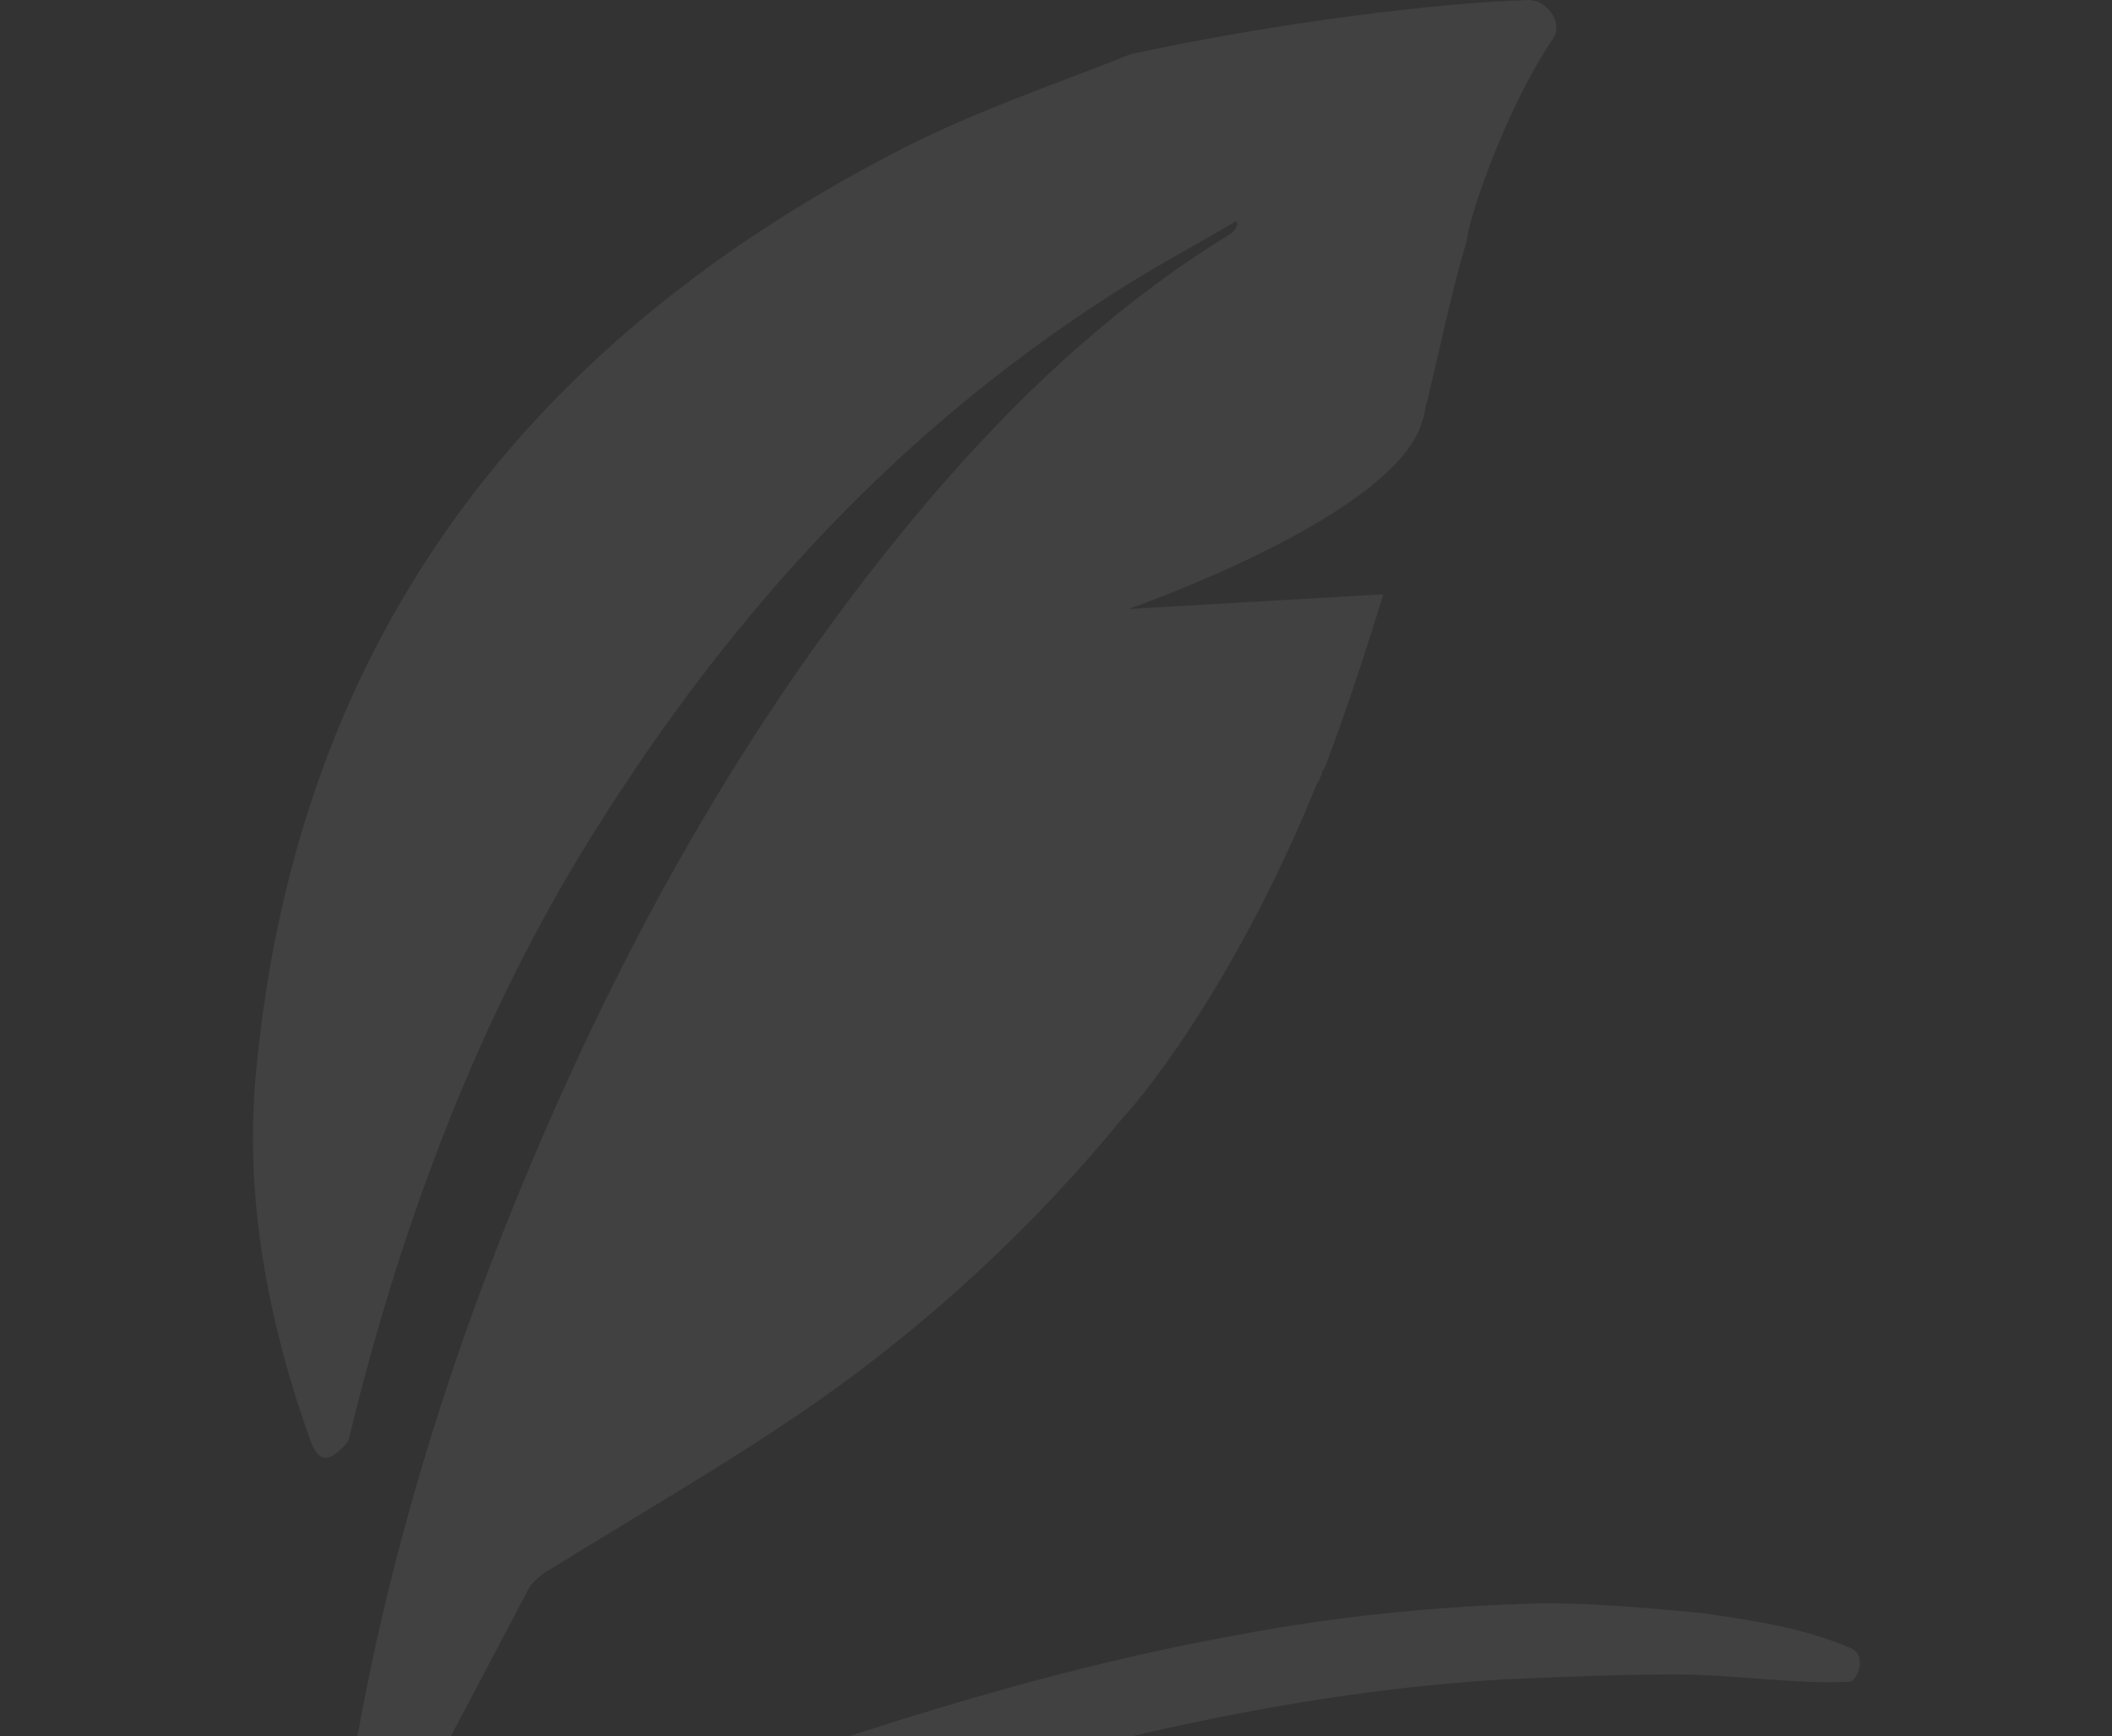 <?xml version="1.0" encoding="UTF-8"?> <svg xmlns="http://www.w3.org/2000/svg" width="944" height="776" viewBox="0 0 944 776" fill="none"><rect x="0" y="0" width="944" height="776" fill="#333333" stroke="none"/> <g clip-path="url(#clip0_32_1706)"> <path d="M826.599 736.396C805.77 727.617 783.845 724.325 760.823 721.033C737.801 718.838 713.683 716.644 690.662 716.644C644.618 717.741 598.575 722.13 552.531 730.909C461.54 747.369 372.742 776.997 285.041 808.821C262.019 817.599 237.901 826.378 214.879 834.06C202.82 838.449 190.761 842.838 178.702 846.13C173.221 847.228 167.739 848.325 162.258 850.52L234.612 713.351C235.708 711.157 236.805 708.962 237.901 707.865C240.093 705.67 242.286 703.475 244.479 702.378C285.041 677.139 325.603 654.095 365.069 626.661C416.593 590.449 462.637 547.652 502.103 499.369C506.488 494.98 550.339 444.502 588.708 350.13C589.804 349.032 589.804 347.935 590.901 345.74C590.901 344.643 590.901 344.643 591.997 343.546C600.767 320.501 609.537 294.165 618.307 265.634L504.295 272.218C504.295 272.218 624.885 230.519 635.848 187.723C636.944 185.528 636.944 181.139 638.04 178.944C643.522 155.9 649.003 129.563 655.581 107.616C656.677 96.643 673.121 48.36 693.95 17.634C699.432 9.953 690.661 -1.021 681.891 0.076C643.522 1.174 571.168 9.952 505.391 24.218C472.503 37.386 433.037 50.554 397.957 69.209C230.227 156.997 130.466 291.97 114.022 484.006C109.637 538.873 120.6 593.741 139.236 645.316C141.429 649.705 144.718 657.387 155.68 644.219C177.606 553.139 210.494 463.156 258.73 383.05C320.121 282.094 395.764 196.501 496.621 131.758C515.258 119.687 533.894 109.811 552.531 98.838C553.627 99.935 552.531 102.13 551.435 103.227L550.339 104.324C496.621 137.245 451.674 180.041 411.112 228.324C343.143 309.528 290.522 399.51 247.767 496.077C196.243 612.396 160.065 734.201 148.006 861.493C148.006 863.688 149.103 864.785 150.199 865.883C151.295 866.98 151.295 868.077 152.391 869.175C169.932 877.953 192.954 871.369 211.59 866.98C232.419 861.493 253.249 854.909 274.078 847.228C317.929 831.865 361.78 817.599 405.631 803.334C492.236 776.997 581.034 756.148 672.025 750.661C697.239 749.564 723.55 748.466 748.764 748.466C775.075 748.466 801.385 752.856 826.599 751.759C829.888 751.759 835.37 739.688 826.599 736.396Z" fill="white" fill-opacity="0.07"></path> </g> <defs> <clipPath id="clip0_32_1706"> <rect width="944" height="776" rx="20" fill="white"></rect> </clipPath> </defs> </svg> 